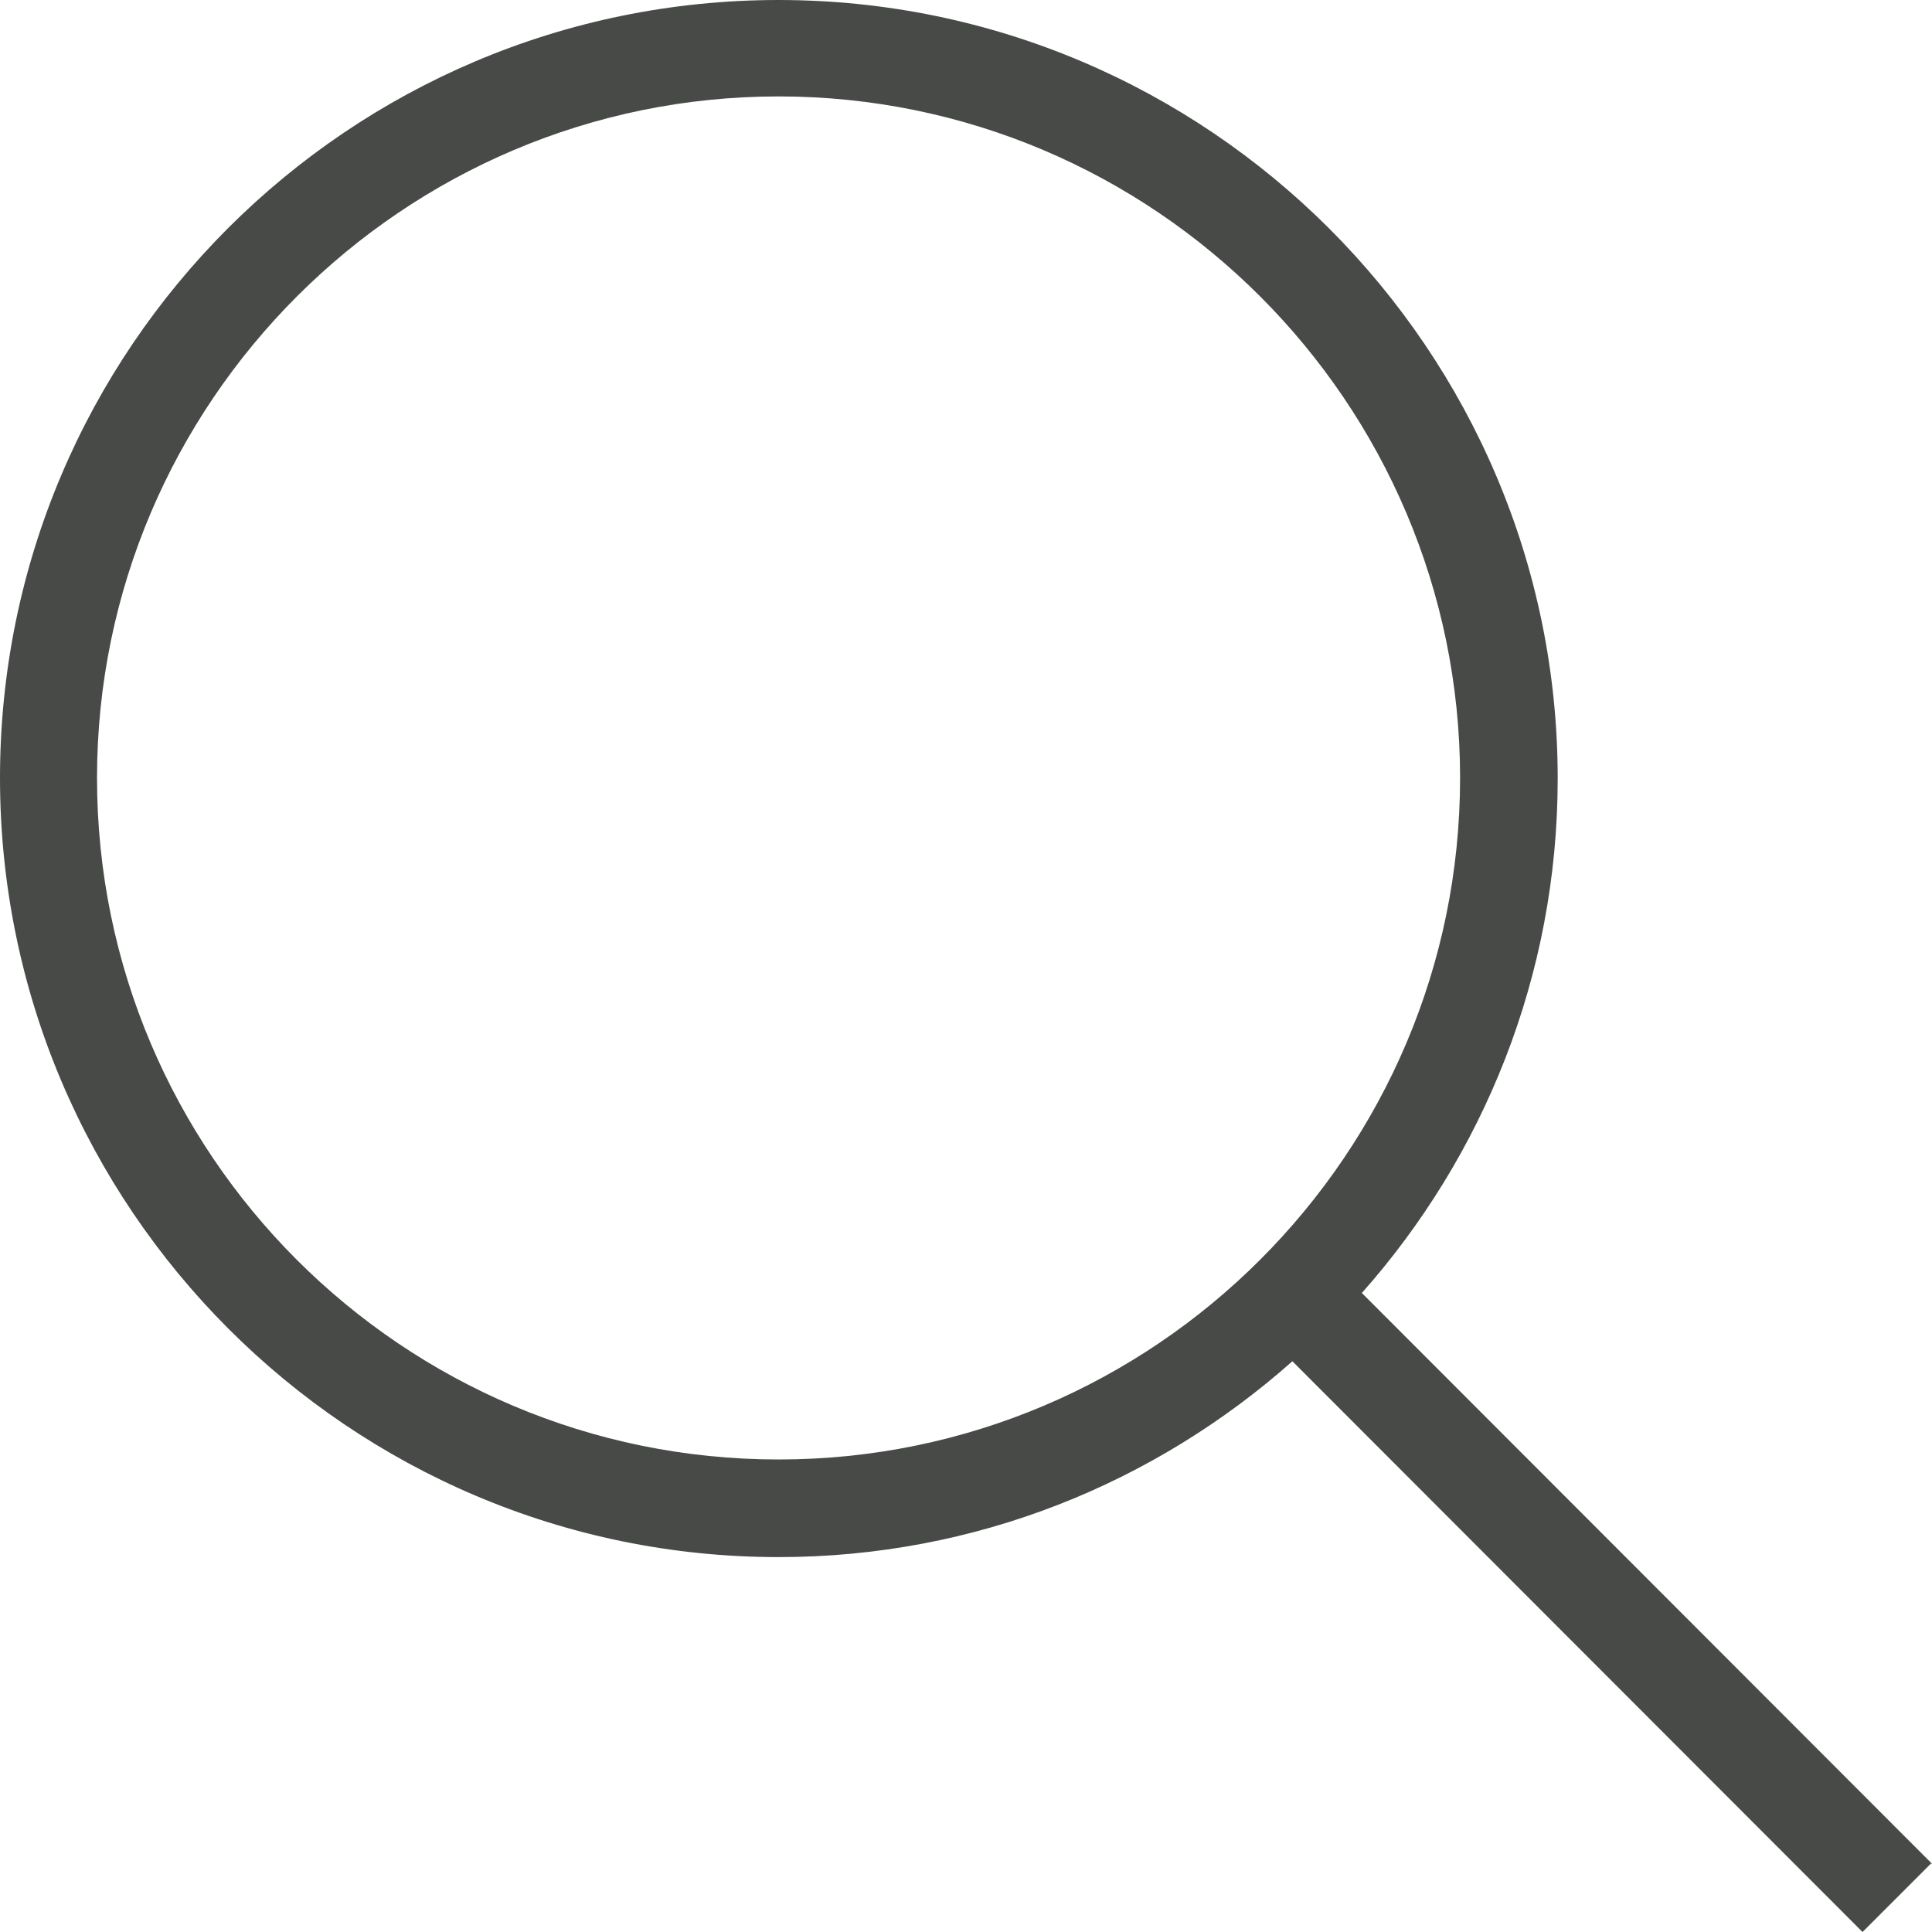 <?xml version="1.0" encoding="UTF-8"?><svg id="Calque_2" xmlns="http://www.w3.org/2000/svg" viewBox="0 0 32.26 32.26"><g id="Calque_1-2"><path d="m32.26,31.12l-9.52-9.53c2.03-2.29,3.27-5.3,3.27-8.59C26.01,5.84,20.17,0,13,0S0,5.82,0,12.99s5.83,13.01,13,13.01c3.3,0,6.29-1.24,8.58-3.27l9.52,9.53,1.15-1.15v.02ZM1.62,12.99C1.62,6.72,6.73,1.61,13,1.61s11.38,5.11,11.38,11.38-5.1,11.38-11.38,11.38S1.62,19.27,1.62,12.99Z" fill="#484a48" fill-rule="evenodd"/></g></svg>